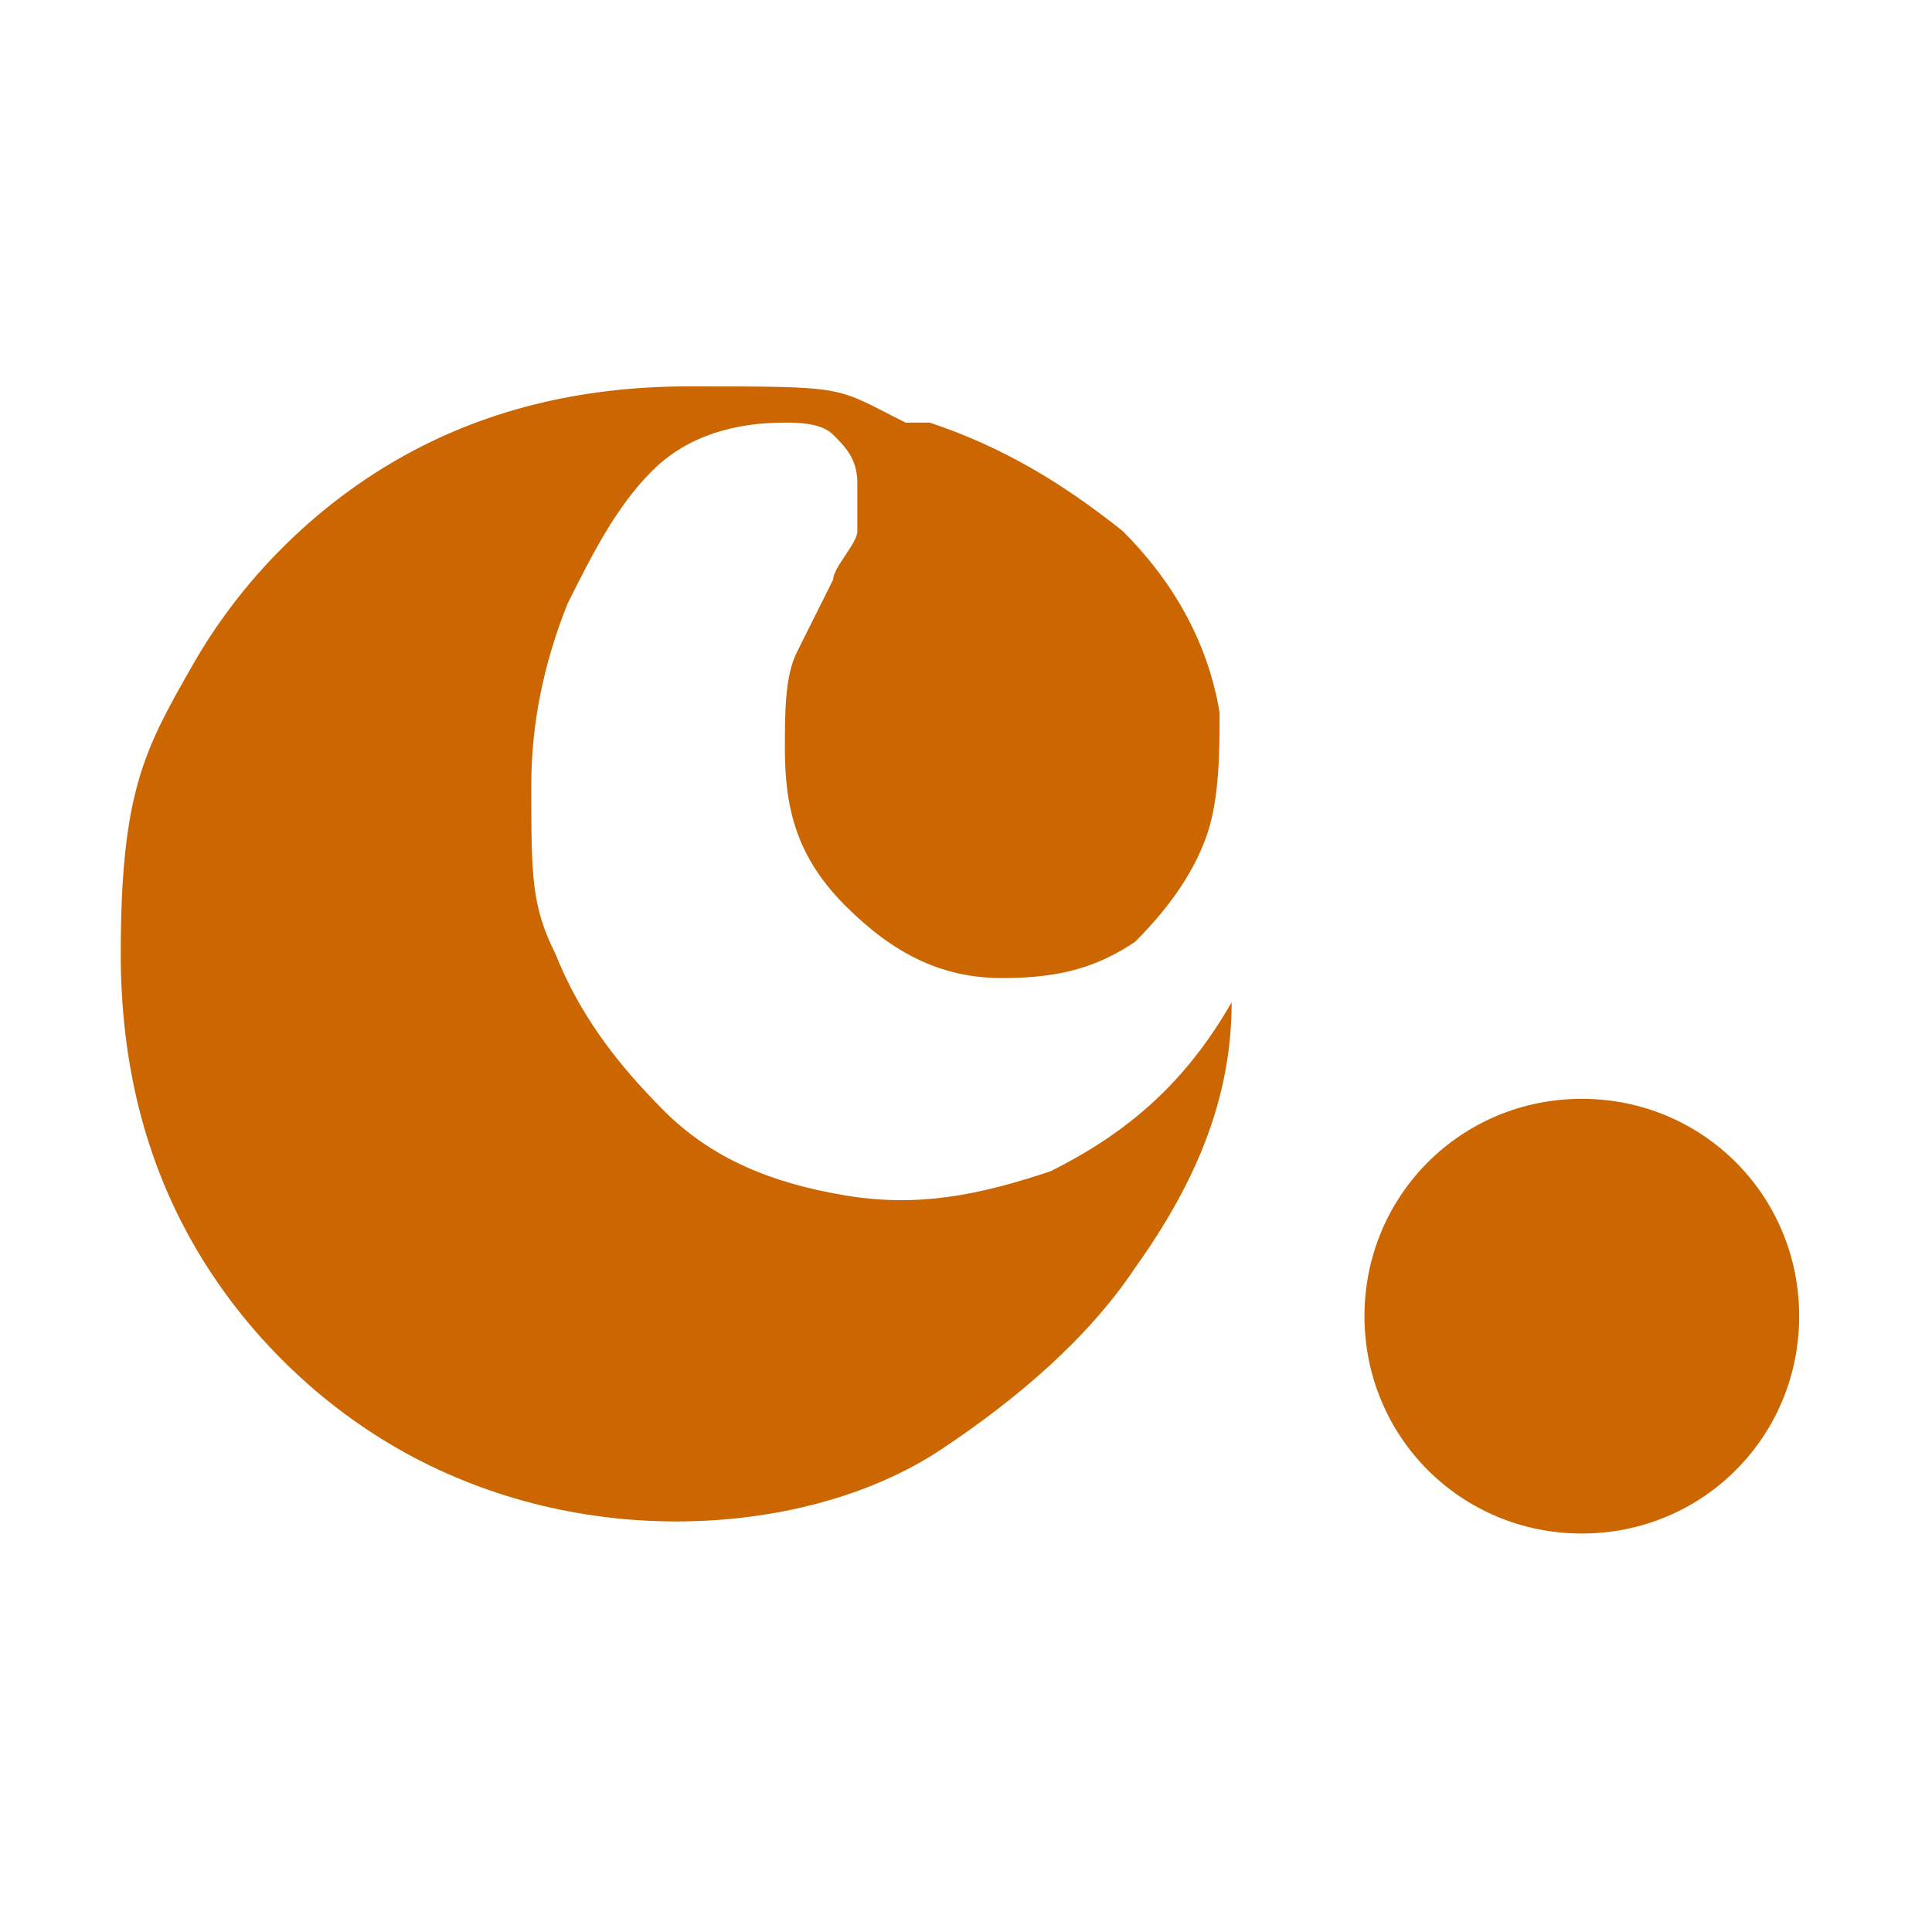 <?xml version="1.0" encoding="UTF-8"?>
<svg data-bbox="1 3.2 13.9 9.5" viewBox="0 0 16 16" xmlns="http://www.w3.org/2000/svg" data-type="color">
    <g>
        <path d="M7.7 3.5c.6.2 1.1.5 1.6.9.4.4.7.9.8 1.5 0 .3 0 .7-.1 1q-.15.45-.6.9c-.3.2-.6.3-1.1.3s-.9-.2-1.3-.6-.5-.8-.5-1.3c0-.3 0-.6.1-.8l.3-.6c0-.1.2-.3.2-.4V4c0-.2-.1-.3-.2-.4s-.3-.1-.4-.1c-.4 0-.8.1-1.1.4s-.5.7-.7 1.1q-.3.75-.3 1.5c0 .75 0 1 .2 1.4.2.5.5.9.9 1.3s.9.6 1.5.7 1.1 0 1.7-.2c.6-.3 1.1-.7 1.5-1.4 0 .8-.3 1.5-.8 2.2-.4.6-1 1.1-1.6 1.5s-1.4.6-2.2.6-1.6-.2-2.3-.6-1.3-1-1.7-1.7Q1 9.25 1 7.9c0-1.35.2-1.7.6-2.4s1-1.3 1.7-1.7q1.05-.6 2.4-.6c1.35 0 1.2 0 1.8.3" fill="#cc6600" data-color="1"/>
        <path d="M13.1 12.7c1 0 1.8-.8 1.8-1.8s-.8-1.8-1.8-1.8-1.8.8-1.8 1.8.8 1.8 1.8 1.8" fill="#cc6600" data-color="1"/>
    </g>
</svg>
